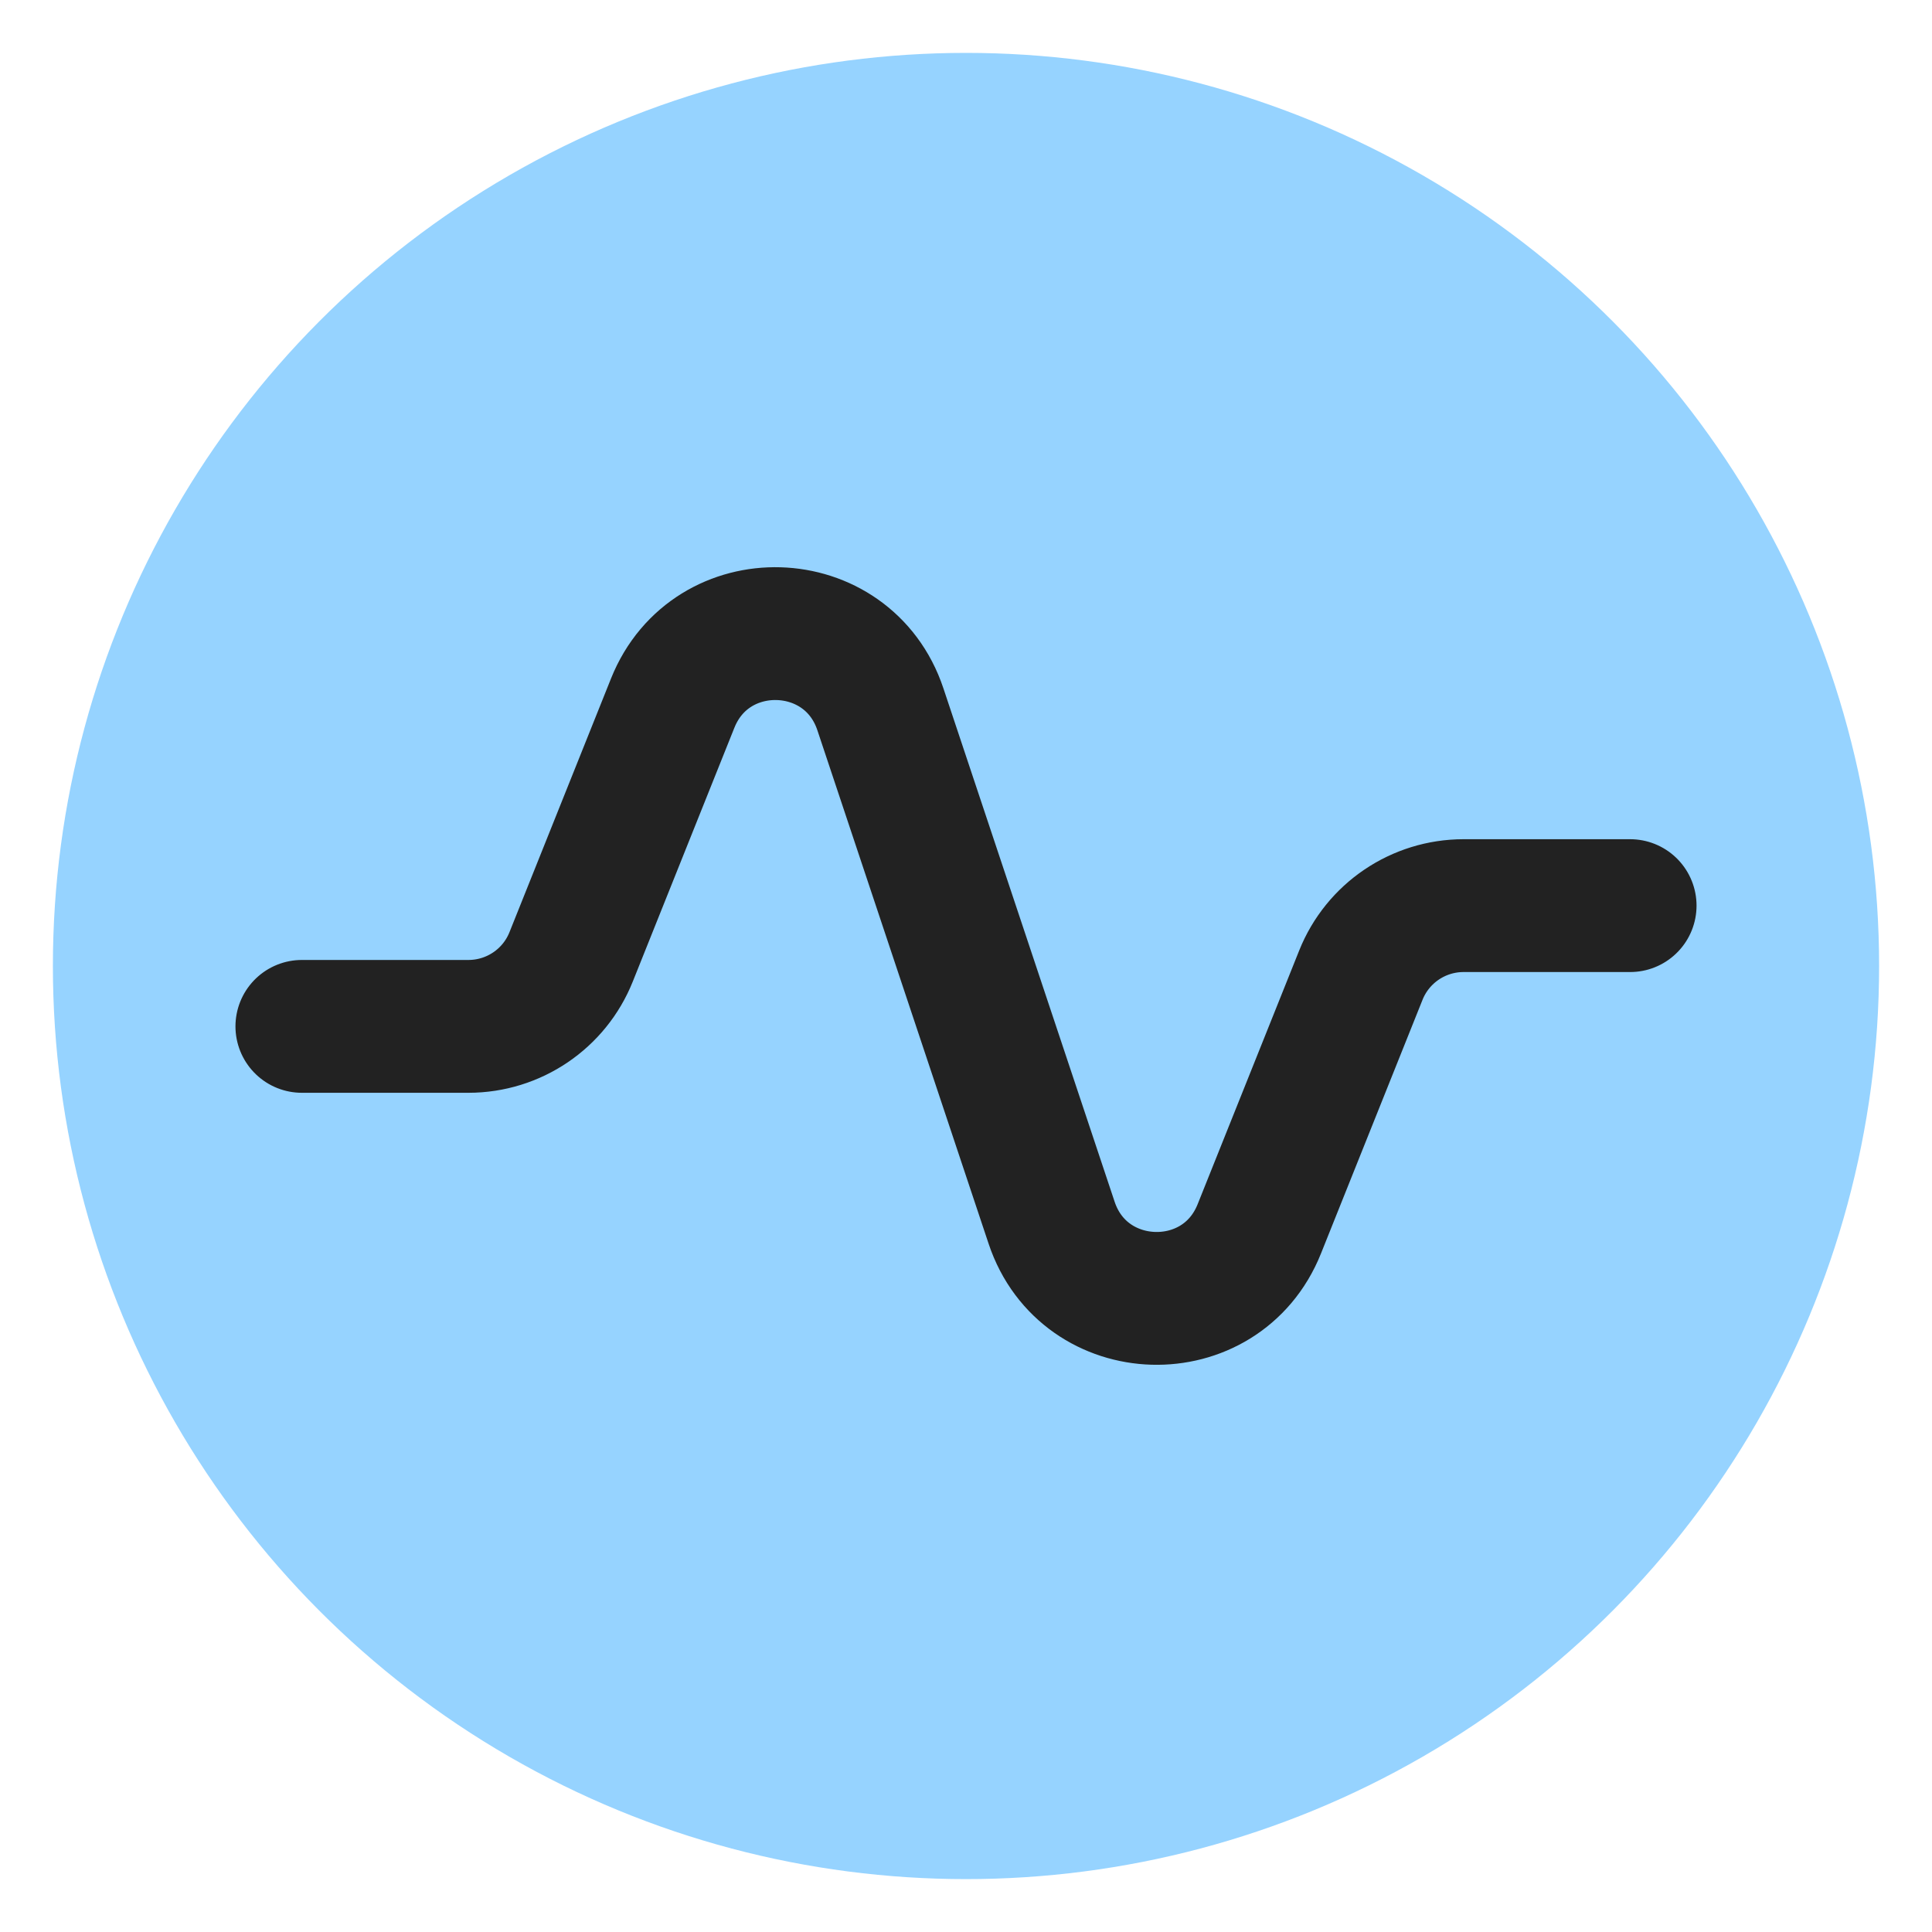 <svg width="16" height="16" viewBox="0 0 16 16" fill="none" xmlns="http://www.w3.org/2000/svg">
<circle cx="8" cy="8" r="7.562" fill="#96D3FF"/>
<path d="M2.5 8.5H3.879C4.254 8.5 4.591 8.272 4.73 7.924L5.571 5.823C5.888 5.031 7.021 5.064 7.291 5.874L8.709 10.126C8.979 10.936 10.112 10.969 10.429 10.177L11.27 8.076C11.409 7.728 11.746 7.5 12.121 7.5H13.5" stroke="#222222" stroke-width="1.1" stroke-linecap="round" stroke-linejoin="round"/>
</svg>
